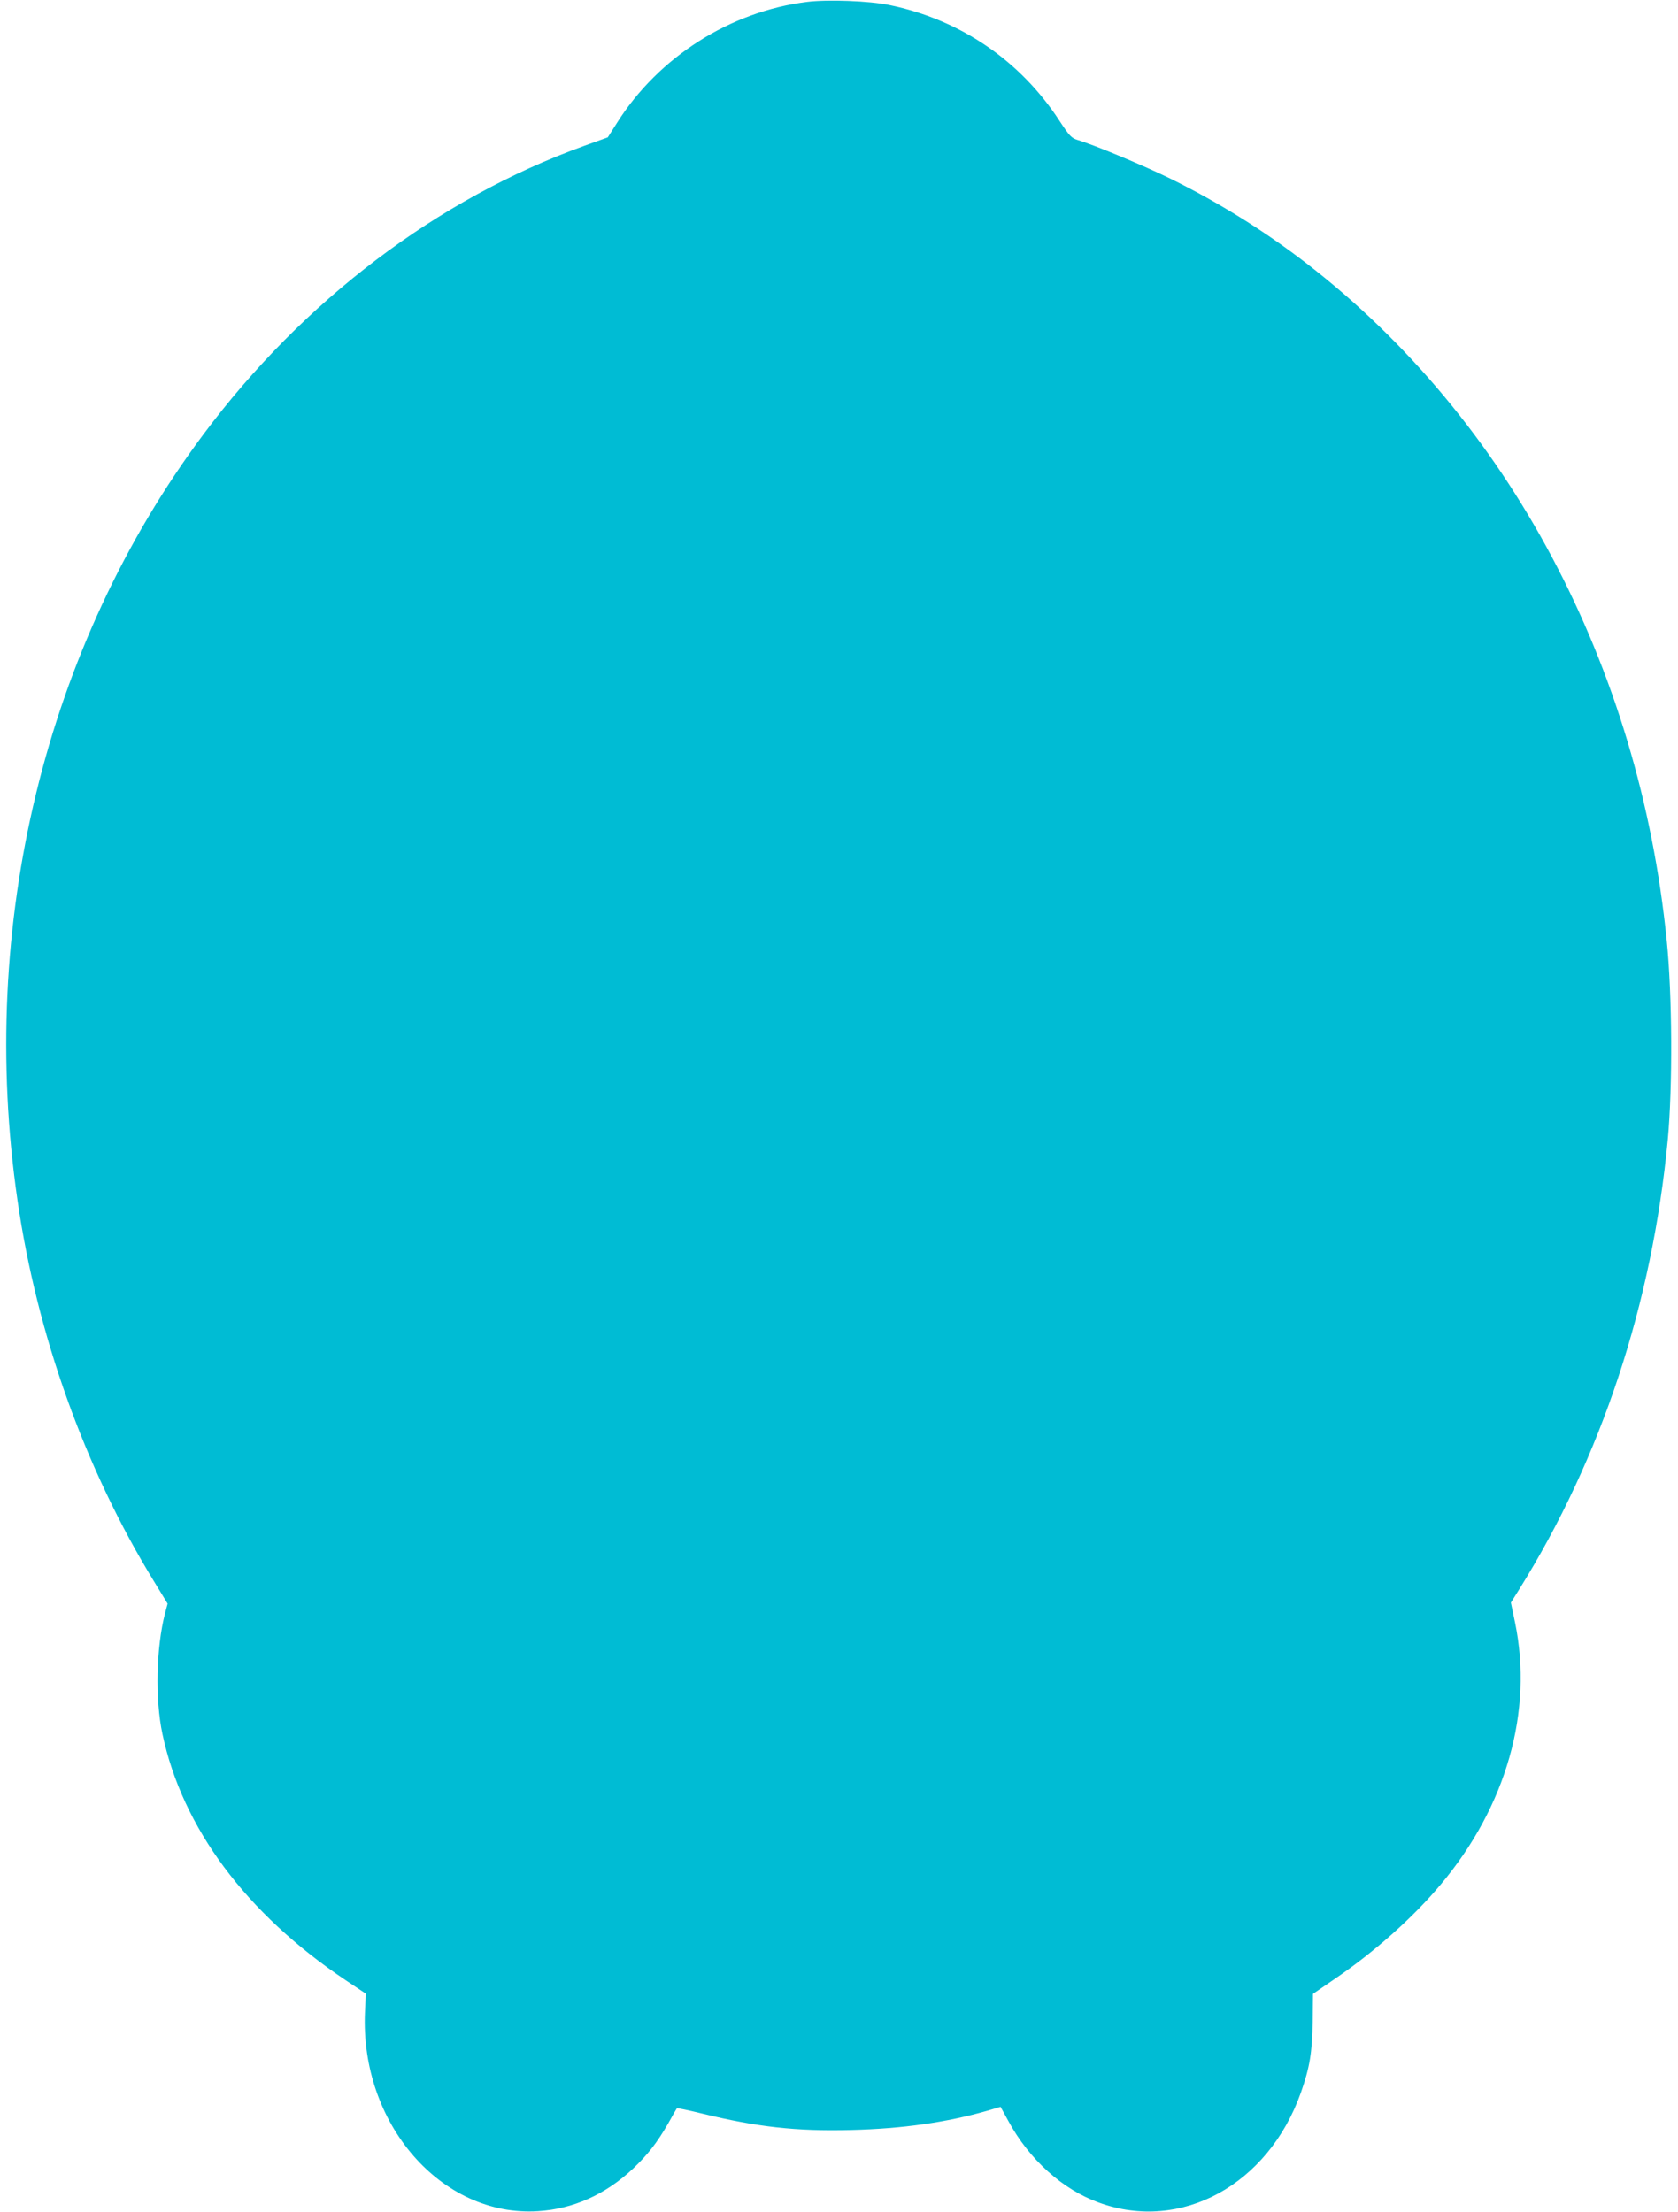 <?xml version="1.0" standalone="no"?>
<!DOCTYPE svg PUBLIC "-//W3C//DTD SVG 20010904//EN"
 "http://www.w3.org/TR/2001/REC-SVG-20010904/DTD/svg10.dtd">
<svg version="1.0" xmlns="http://www.w3.org/2000/svg"
 width="971pt" height="1280pt" viewBox="0 0 971 1280"
 preserveAspectRatio="xMidYMid meet">
<g transform="translate(0,1280) scale(0.1,-0.1)"
fill="#00bcd4" stroke="none">
<path d="M4670 12789 c-444 -55 -858 -318 -1099 -699 l-54 -85 -136 -49 c-848
-306 -1626 -895 -2204 -1670 -916 -1228 -1307 -2837 -1076 -4431 112 -777 391
-1556 789 -2205 l80 -131 -15 -56 c-51 -197 -58 -496 -15 -698 115 -543 484
-1039 1060 -1425 l117 -78 -5 -106 c-29 -646 442 -1188 1001 -1153 205 13 390
96 551 247 84 80 138 149 202 260 26 47 49 87 51 89 1 2 69 -12 150 -32 317
-77 538 -102 858 -94 296 7 553 44 787 111 l78 23 45 -82 c121 -223 313 -396
523 -472 475 -174 981 102 1170 637 51 145 65 230 68 408 l2 163 118 81 c234
158 462 361 622 553 379 452 535 1002 429 1515 l-24 115 47 75 c476 762 771
1655 861 2605 28 304 26 834 -6 1150 -159 1595 -917 3019 -2085 3921 -241 186
-509 353 -785 489 -155 76 -442 196 -540 225 -35 11 -47 24 -103 109 -227 350
-576 588 -986 672 -116 24 -358 33 -476 18z"/>
</g>
</svg>
